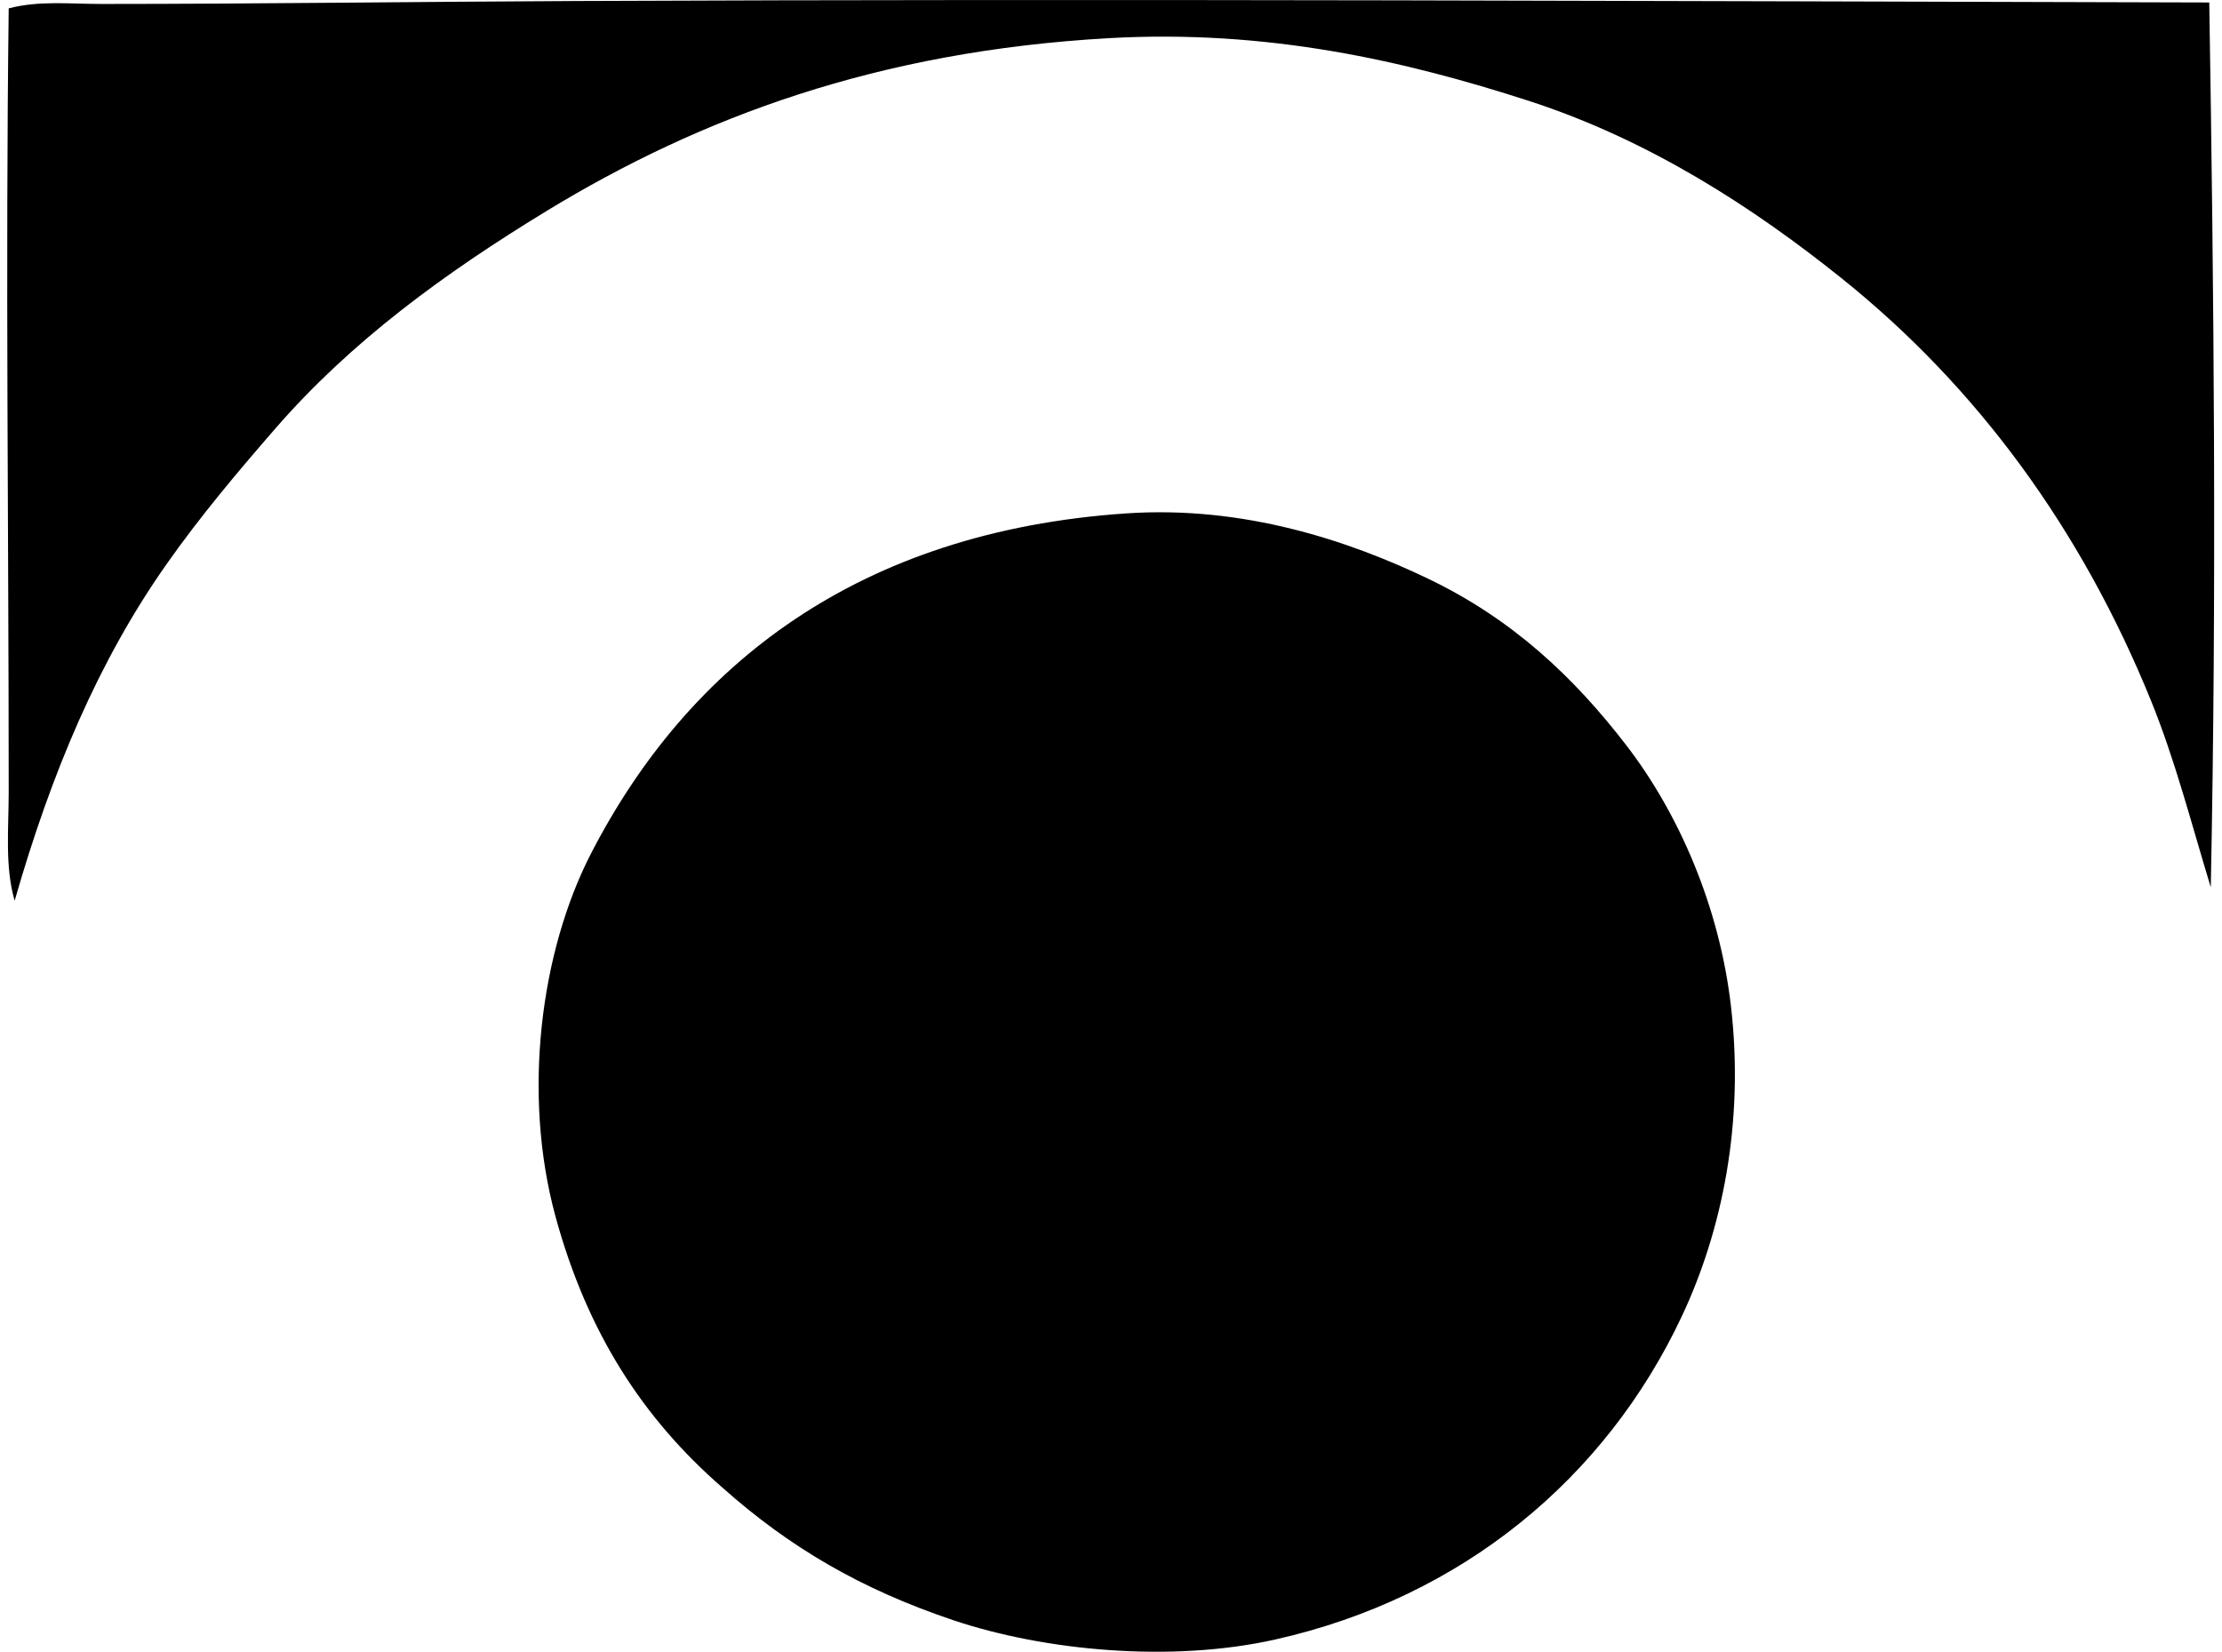 <svg xmlns="http://www.w3.org/2000/svg" width="269" height="200" fill="none" viewBox="0 0 269 200">
  <path fill="#000" fill-rule="evenodd" d="M267.458.299c.565 34.842.91 71.491.182 107.136-2.384-7.854-4.33-15.44-7.215-22.548-8.446-20.804-21.049-38.028-37.516-51.224-10.518-8.429-23.152-16.705-37.875-21.465-14.976-4.838-31.556-8.67-50.865-7.573-27.894 1.585-49.359 9.562-68 20.922-12.325 7.512-23.642 15.76-32.828 26.334-4.589 5.282-9.04 10.553-13.167 16.414-8.234 11.697-13.949 25.252-18.4 40.763-1.2-4.141-.72-8.692-.72-13.167 0-32.093-.402-62.704 0-94.875C4.697.05 8.48.48 12.234.48 31.327.477 50.65.203 69.952.121 134.83-.166 202.272.136 267.458.3Z" clip-rule="evenodd"/>
  <path fill="#000" fill-rule="evenodd" d="M87.453 180.119c-9.594-8.344-16.36-18.737-20.204-32.824-4.038-14.816-1.833-32.075 4.33-44.01 11.807-22.86 32.37-38.92 64.75-41.121 14.258-.97 27.002 3.317 36.614 7.931 10.166 4.888 17.597 11.882 23.987 20.204 6.298 8.202 11.235 19.462 12.627 31.567 1.624 14.084-1.072 27.141-5.953 37.513-9.224 19.618-26.601 34.067-49.241 39.14-12.596 2.823-27.919 1.367-38.959-2.341-11.157-3.755-19.778-8.784-27.95-16.059Z" clip-rule="evenodd"/>
</svg>
